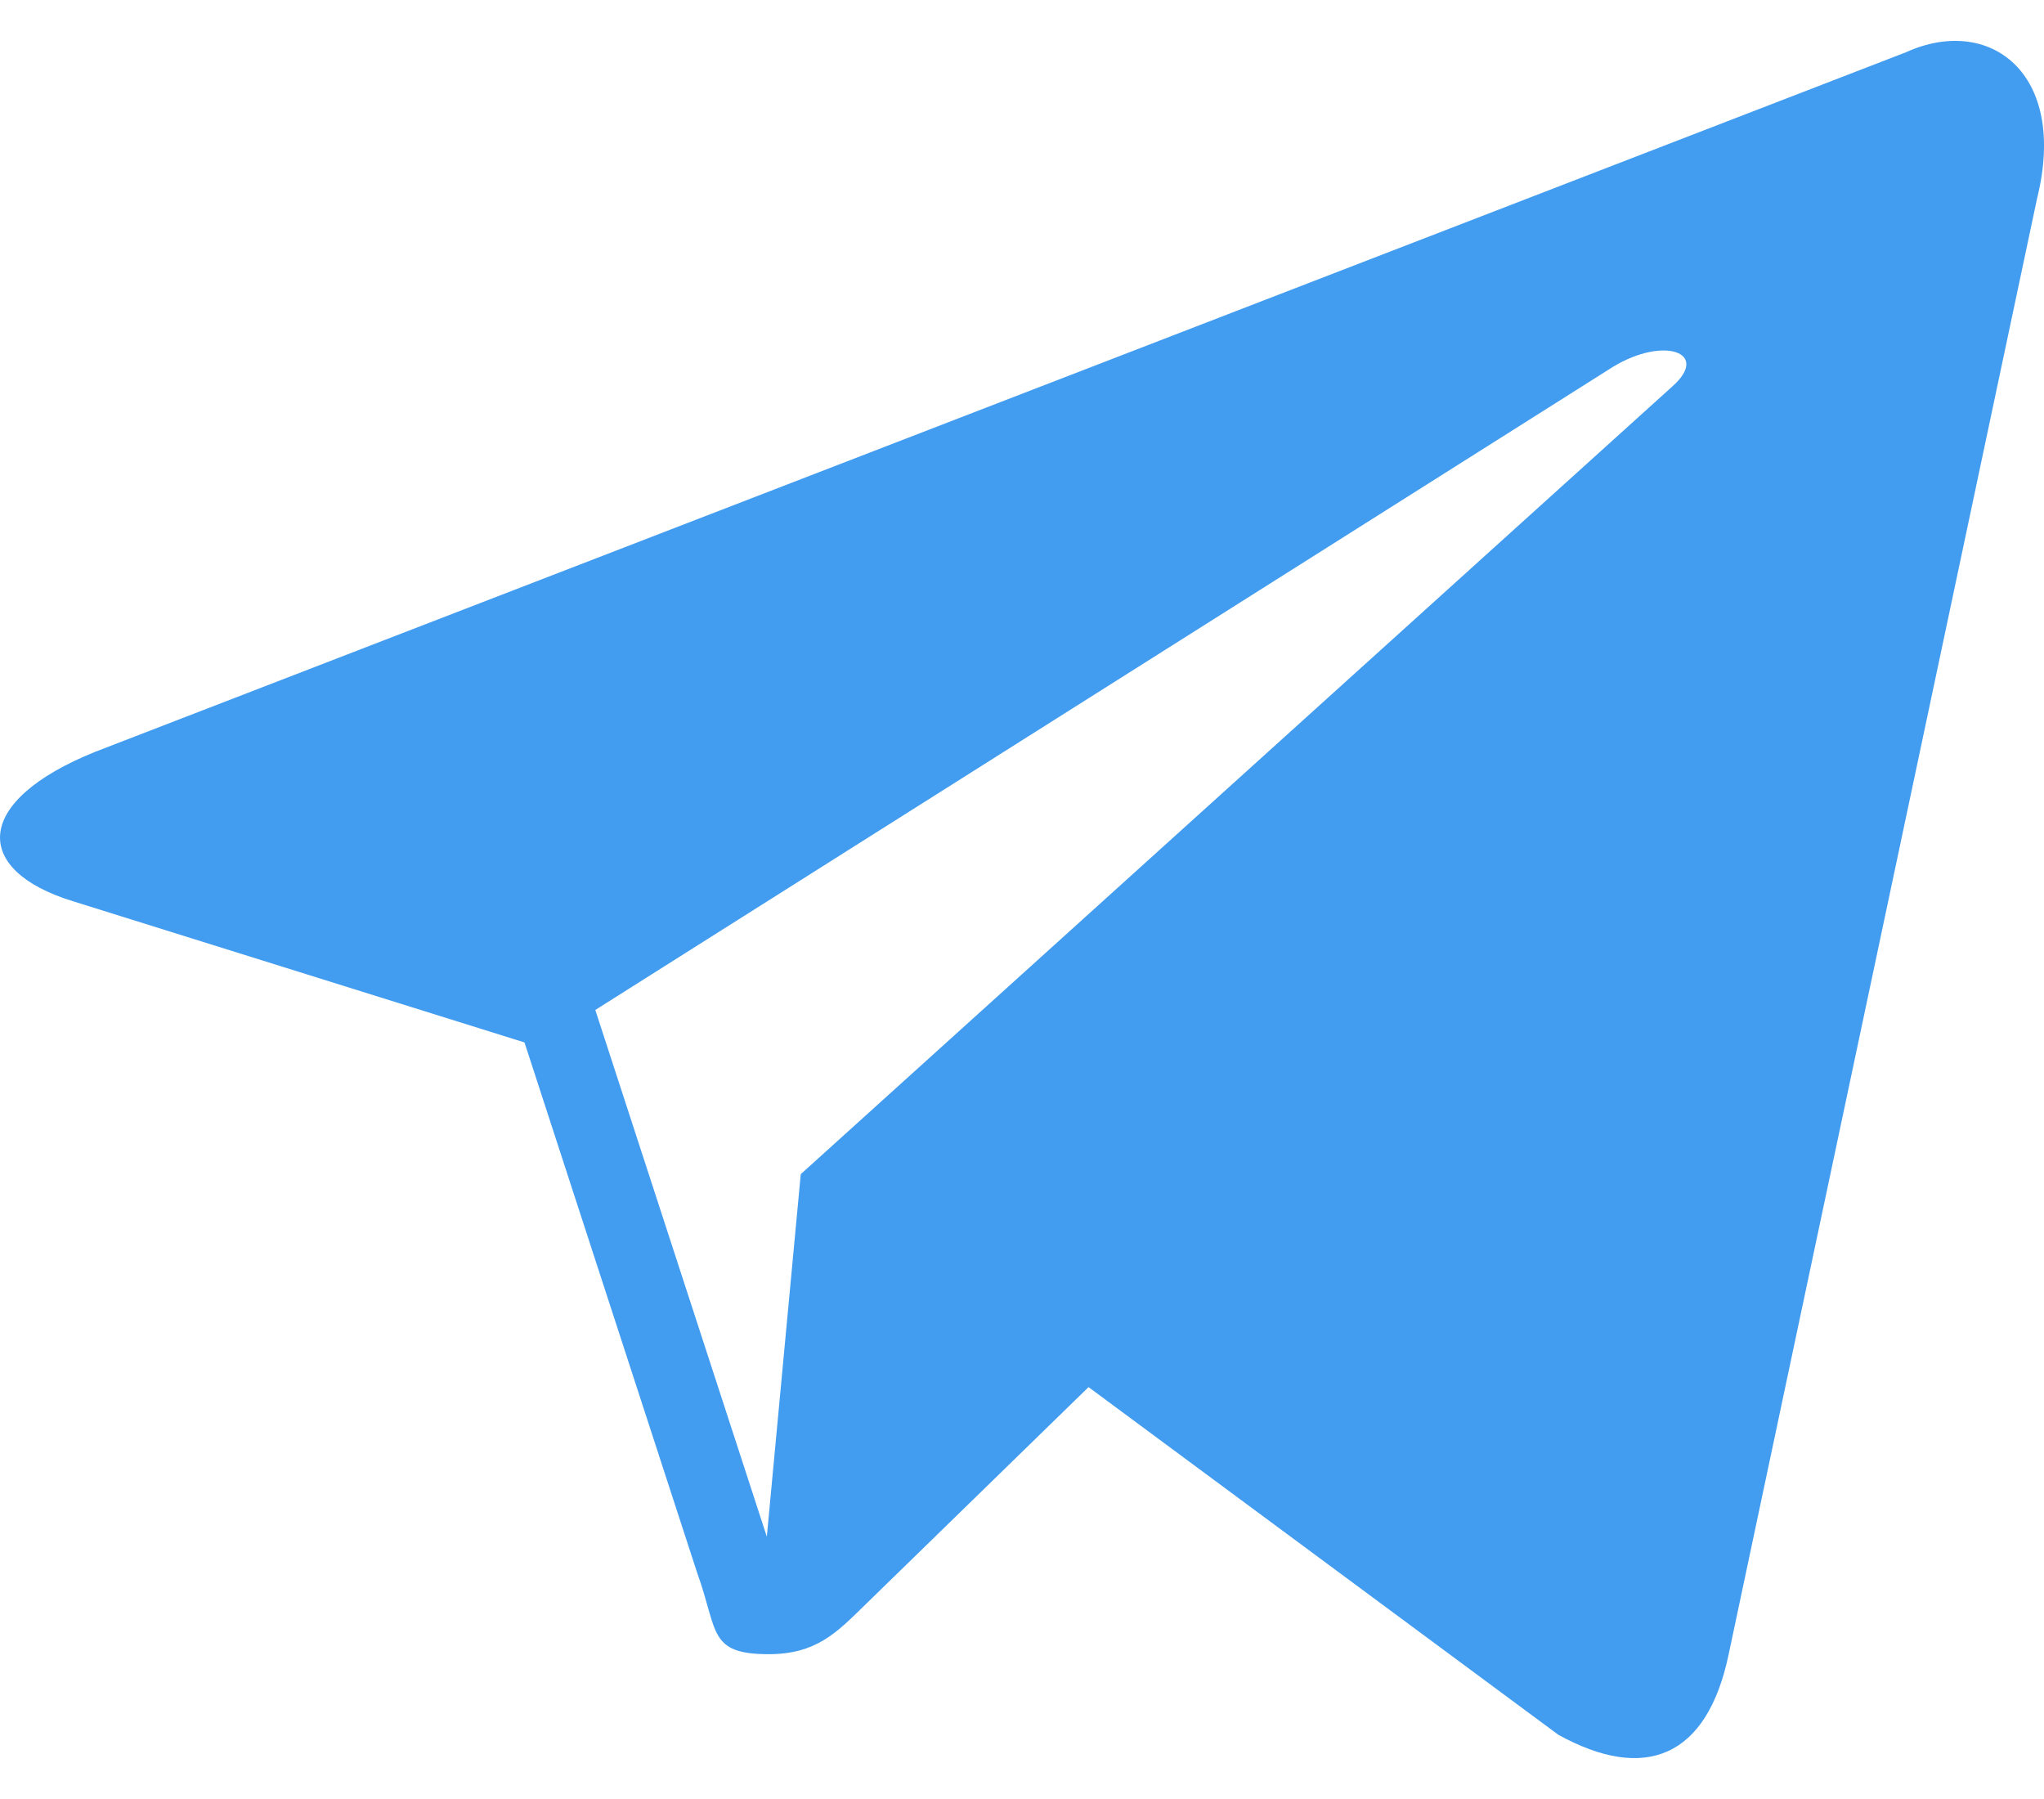 <svg width="25" height="22" viewBox="0 0 25 22" fill="none" xmlns="http://www.w3.org/2000/svg">
<path d="M23.312 0.639L1.167 9.193C-0.344 9.801 -0.335 10.645 0.892 11.021L6.415 12.748L8.528 19.237C8.785 19.947 8.658 20.229 9.403 20.229C9.977 20.229 10.232 19.966 10.553 19.653C10.756 19.454 11.964 18.277 13.314 16.963L19.059 21.214C20.116 21.798 20.879 21.496 21.143 20.231L24.914 2.433C25.3 0.882 24.324 0.179 23.312 0.639ZM7.281 12.351L19.73 4.485C20.352 4.108 20.922 4.311 20.454 4.726L9.794 14.359L9.379 18.792L7.281 12.351Z" fill="#429CEF"/>
</svg>
